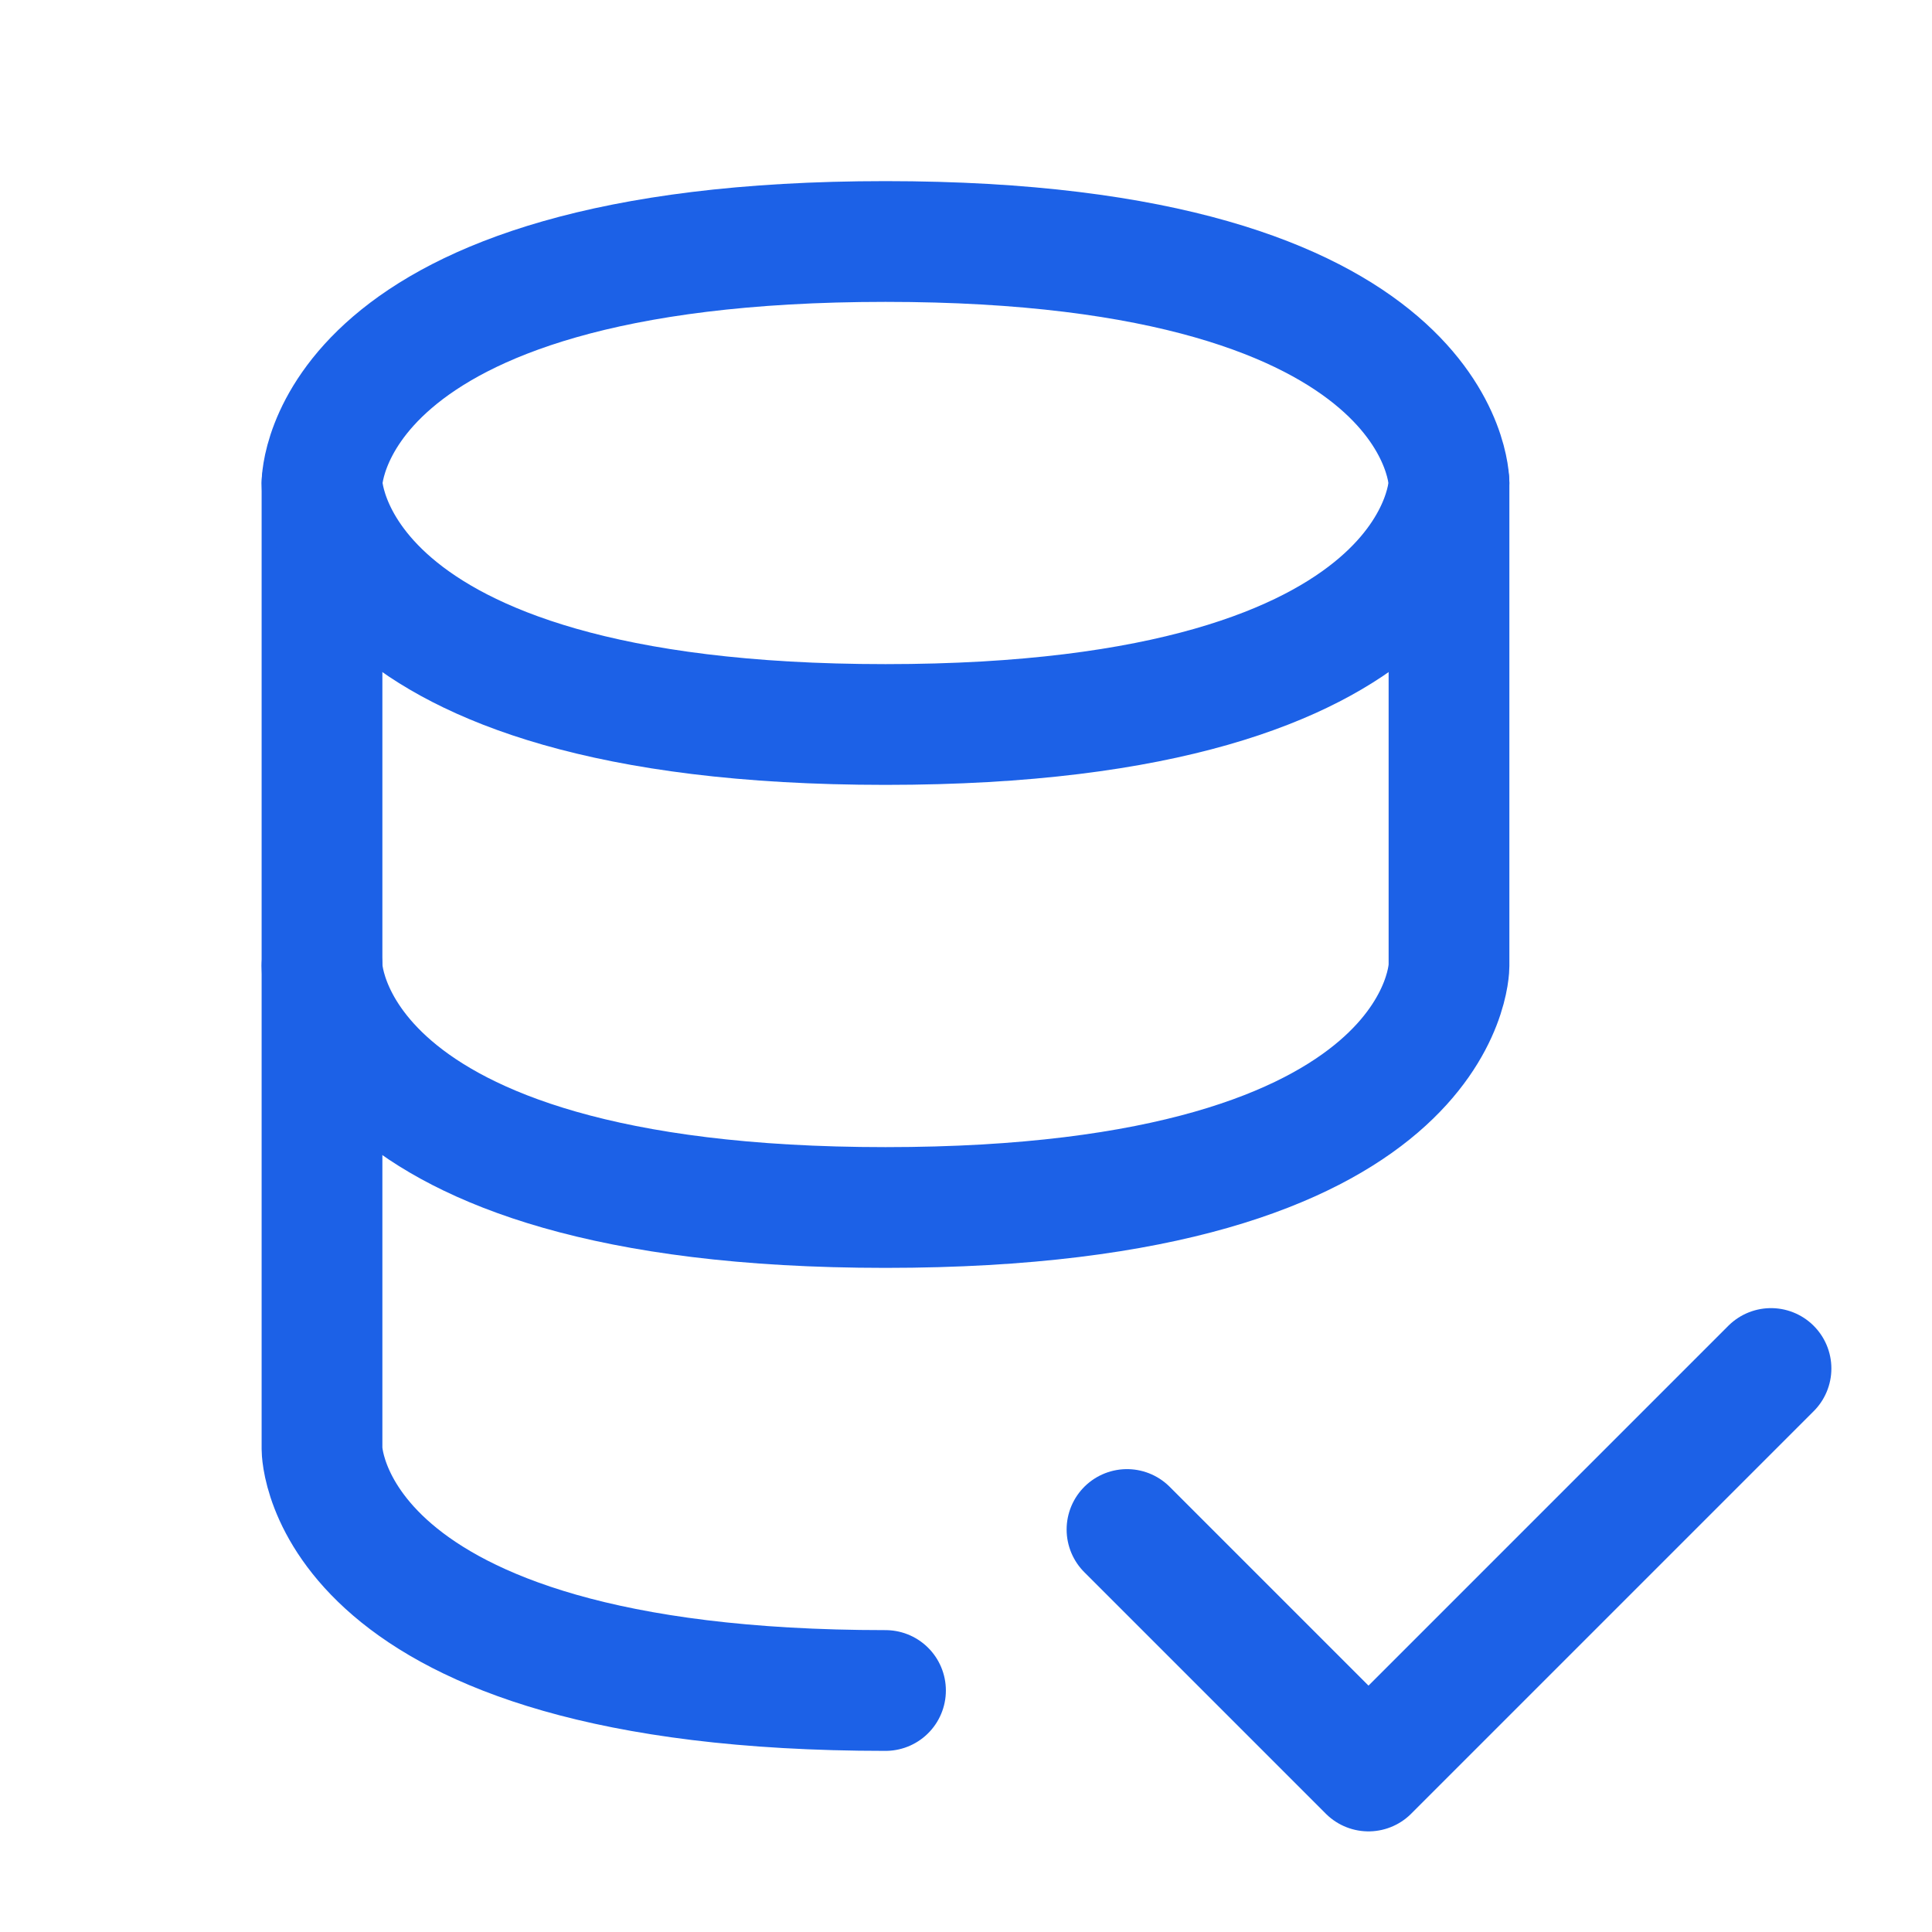 <svg width="24" height="24" viewBox="0 0 24 24" fill="none" xmlns="http://www.w3.org/2000/svg">
<path d="M14 19L17 22L22 17M4 6V12C4 12 4 15 11 15C18 15 18 12 18 12V6" stroke="#1C61E7" stroke-width="1.5" stroke-linecap="round" stroke-linejoin="round"/>
<path d="M11 21C4 21 4 18 4 18V12M11 3C18 3 18 6 18 6C18 6 18 9 11 9C4 9 4 6 4 6C4 6 4 3 11 3Z" stroke="#1C61E7" stroke-width="1.5" stroke-linecap="round" stroke-linejoin="round"/>
</svg>
